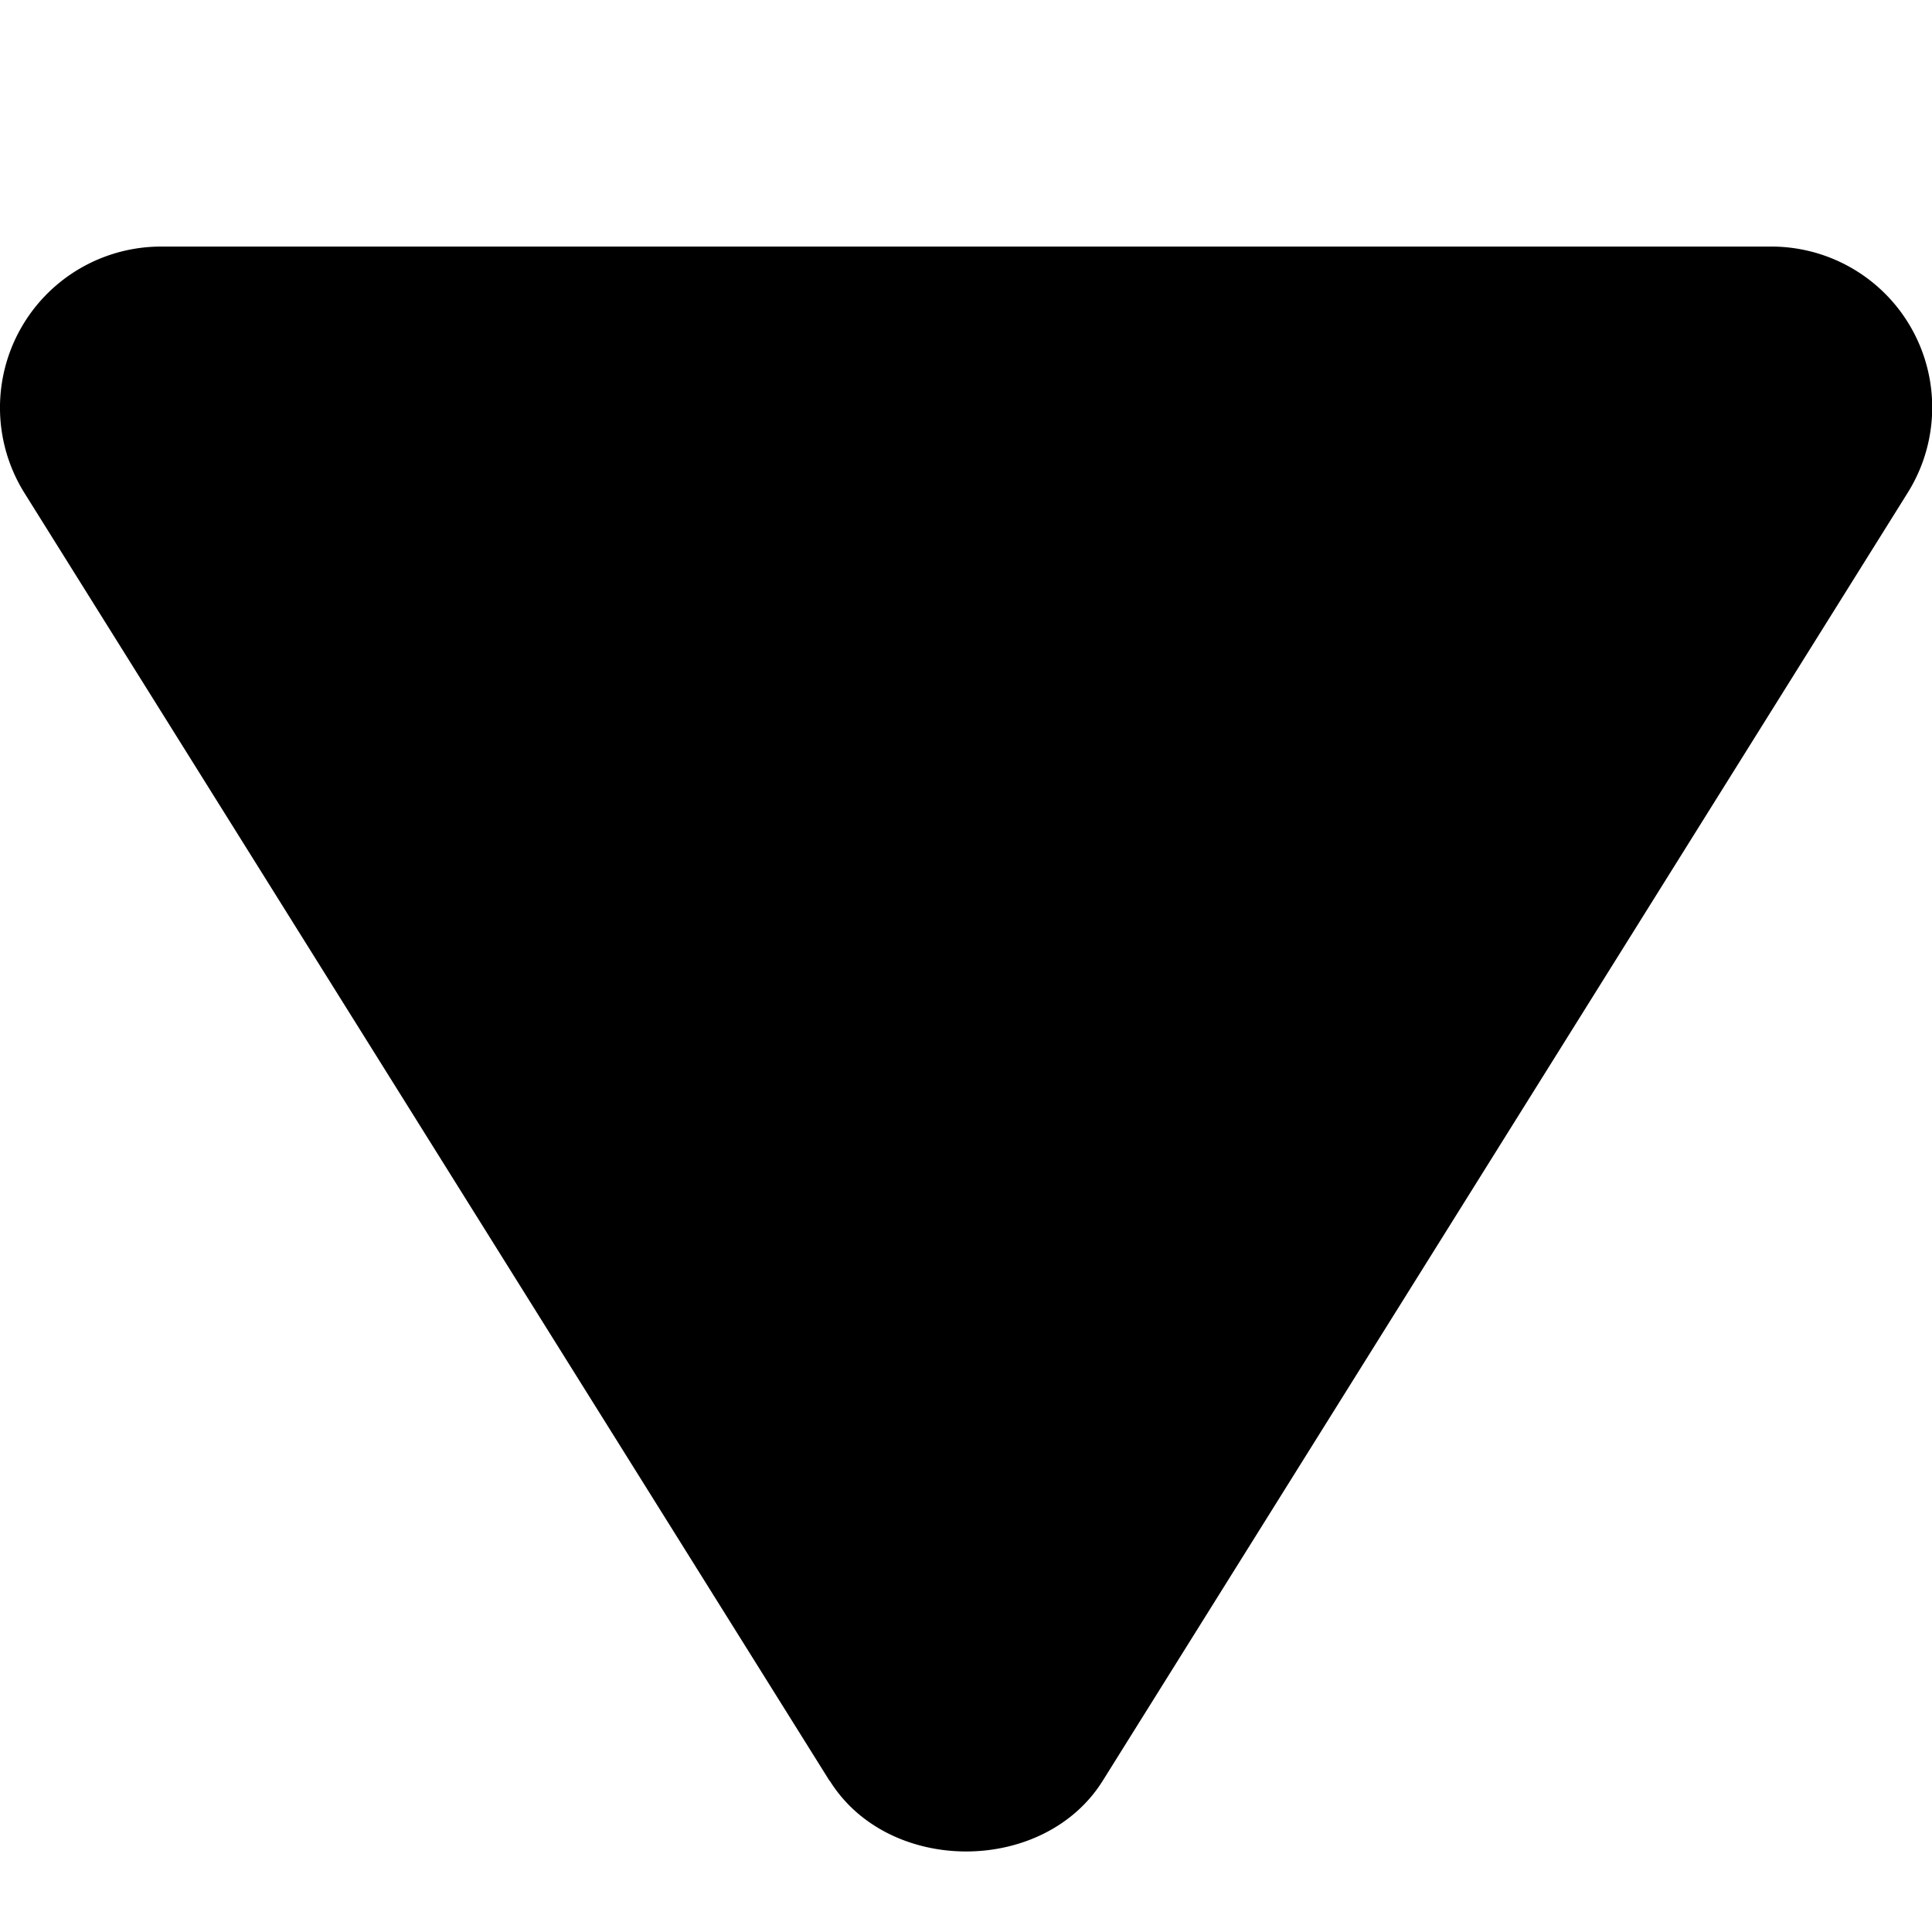 <svg width="8" height="8" xmlns="http://www.w3.org/2000/svg" xmlns:xlink="http://www.w3.org/1999/xlink">
    <path d="M3.435 7.374L.101 2.041a.667.667 0 0 1 .566-1.02h6.667a.666.666 0 0 1 .565 1.02L4.566 7.374c-.244.39-.887.39-1.13 0z" />
</svg>
